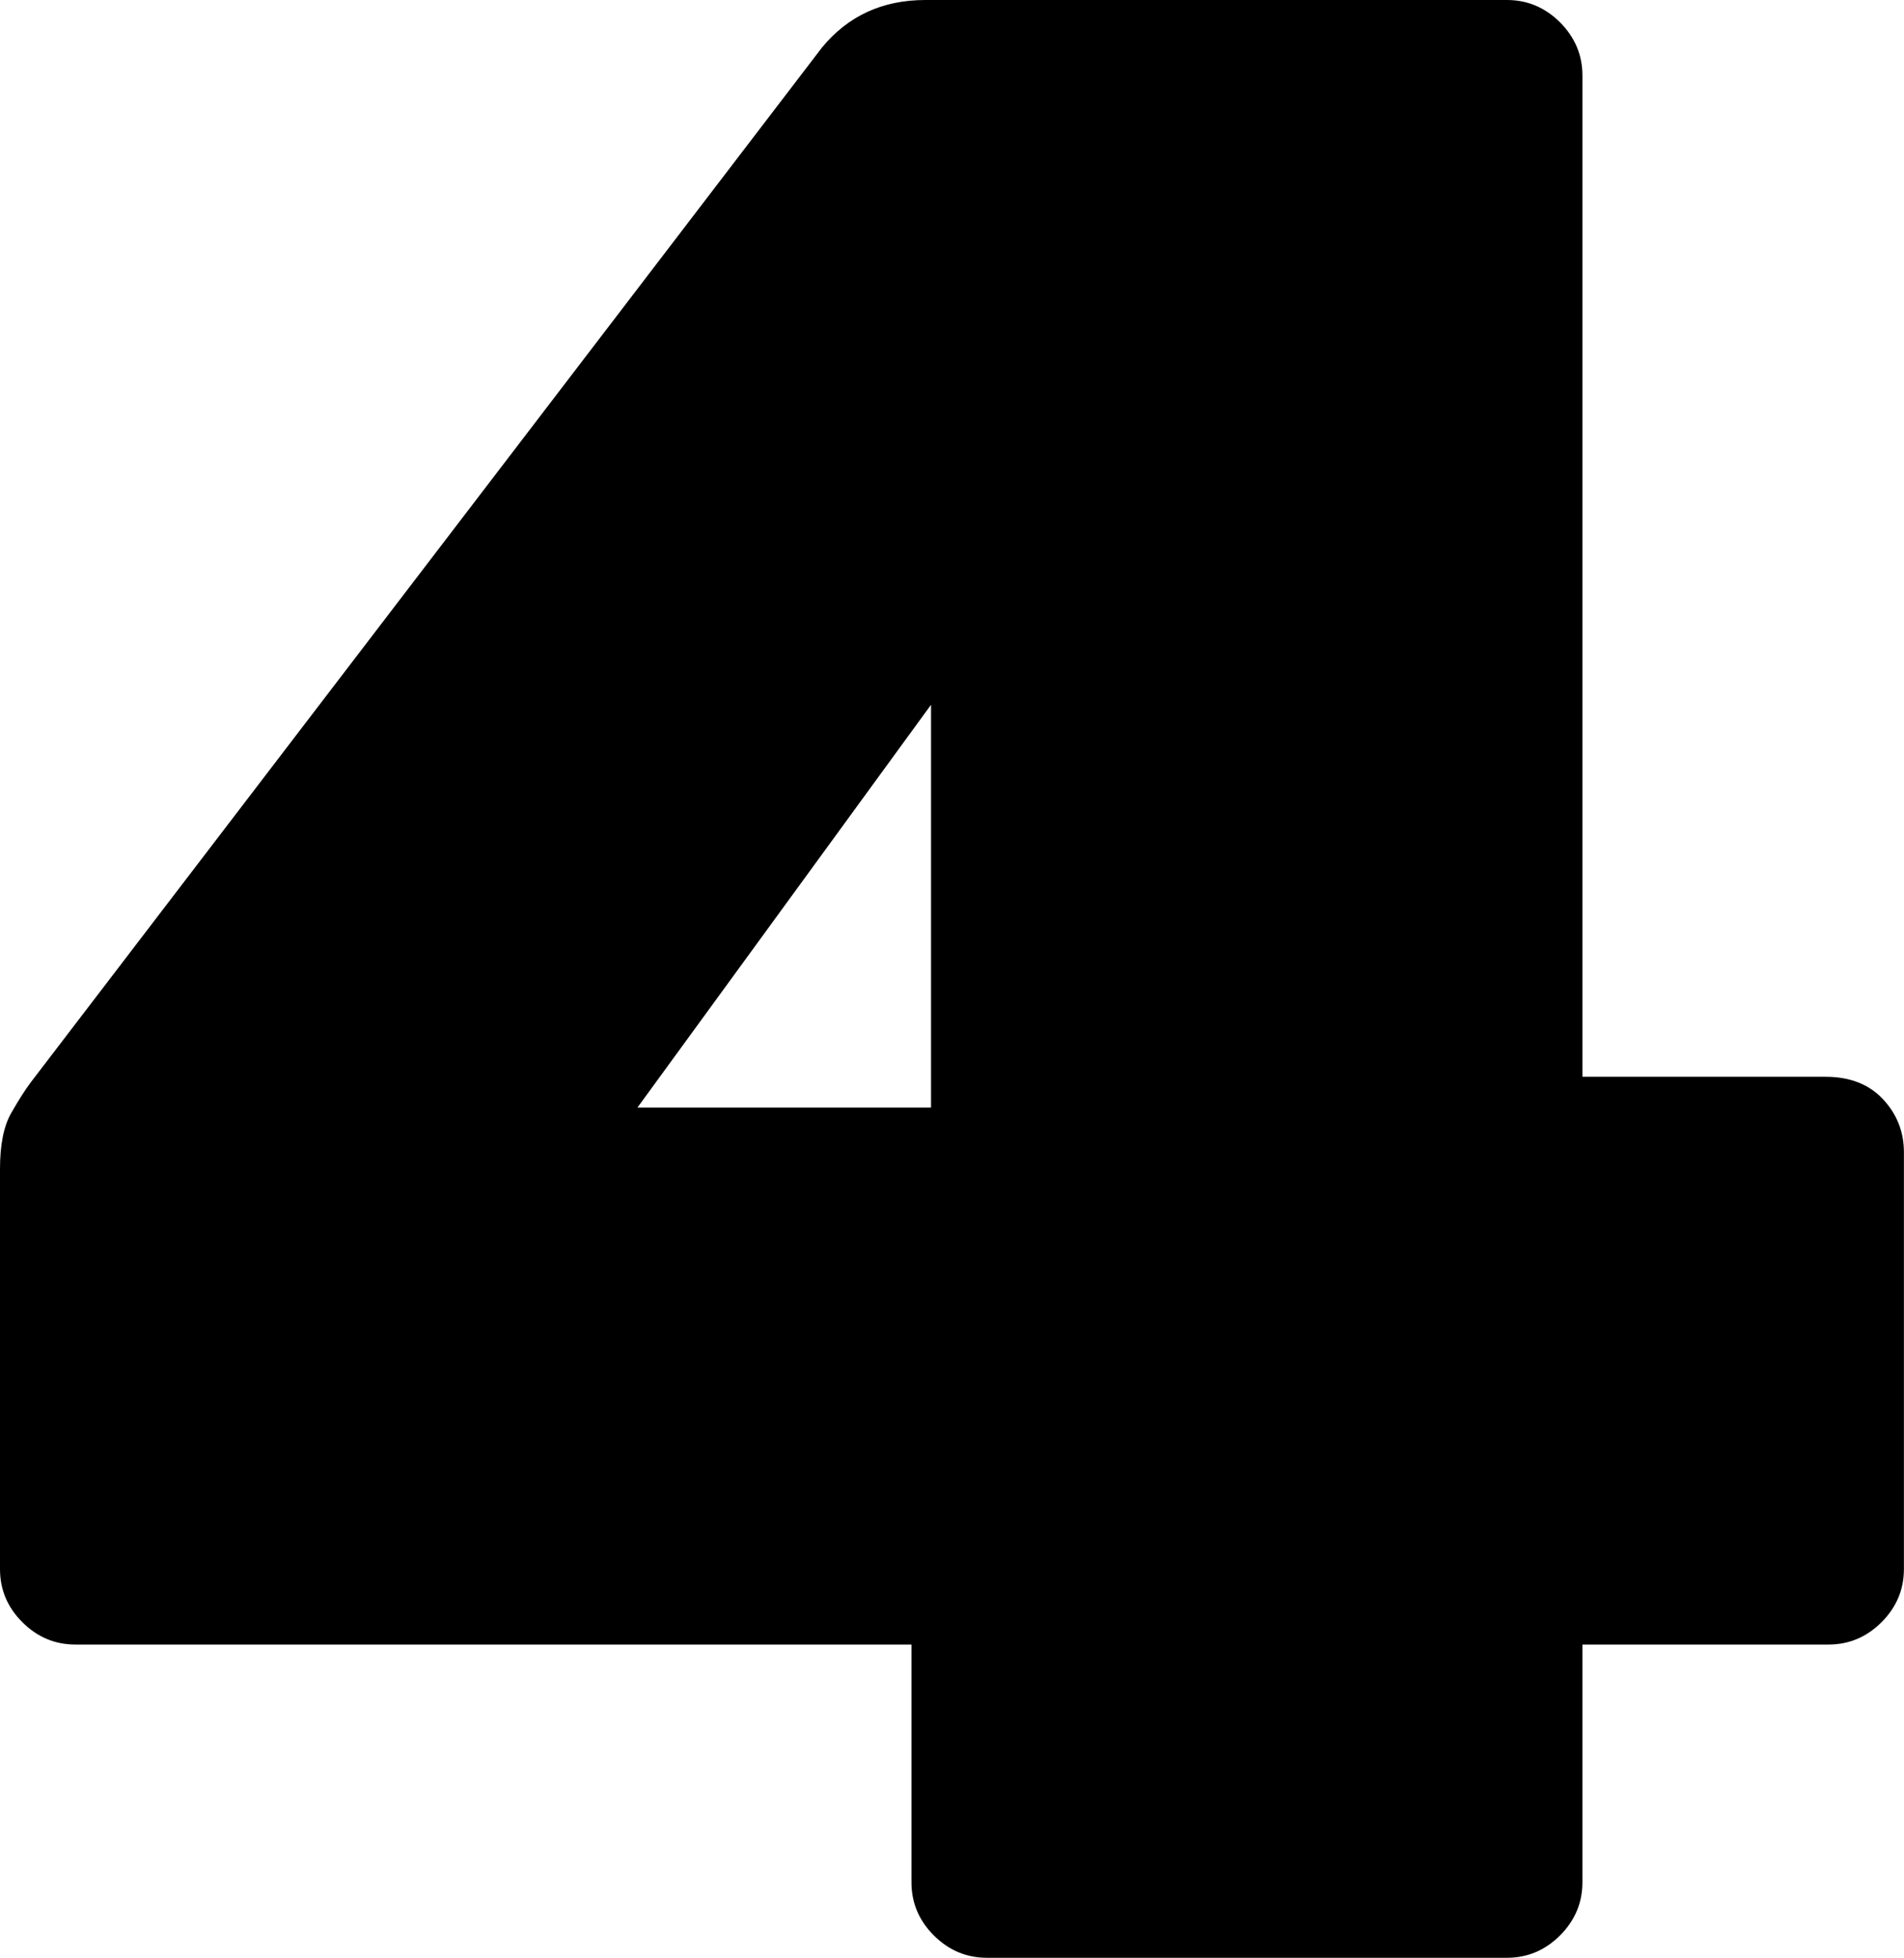<?xml version="1.0" encoding="UTF-8"?>
<svg id="Layer_2" data-name="Layer 2" xmlns="http://www.w3.org/2000/svg" viewBox="0 0 442.92 455.27">
  <defs>
    <style>
      .cls-1 {
        fill: #000;
        stroke-width: 0px;
      }
    </style>
  </defs>
  <g id="Layer_1_copy" data-name="Layer 1 copy">
    <path class="cls-1" d="M229.59,455.27c-4.78,0-8.89-1.73-12.36-5.2-3.47-3.47-5.2-7.58-5.2-12.36v-55.28H17.56c-4.78,0-8.89-1.73-12.36-5.2-3.48-3.46-5.2-7.58-5.2-12.36v-93.01c0-5.63.86-9.97,2.6-13.01,1.73-3.03,3.25-5.42,4.55-7.15L191.21,11.06c6.07-7.37,14.08-11.06,24.06-11.06h135.28c4.77,0,8.88,1.74,12.36,5.2,3.46,3.48,5.2,7.59,5.2,12.36v232.84h56.58c5.63,0,10.08,1.74,13.33,5.2,3.25,3.48,4.88,7.59,4.88,12.36v96.91c0,4.78-1.74,8.89-5.2,12.36-3.48,3.47-7.59,5.2-12.36,5.2h-57.23v55.28c0,4.78-1.74,8.89-5.2,12.36-3.48,3.47-7.59,5.2-12.36,5.2h-120.97ZM148.29,257.55h68.29v-93.66l-68.29,93.66Z"/>
  </g>
</svg>